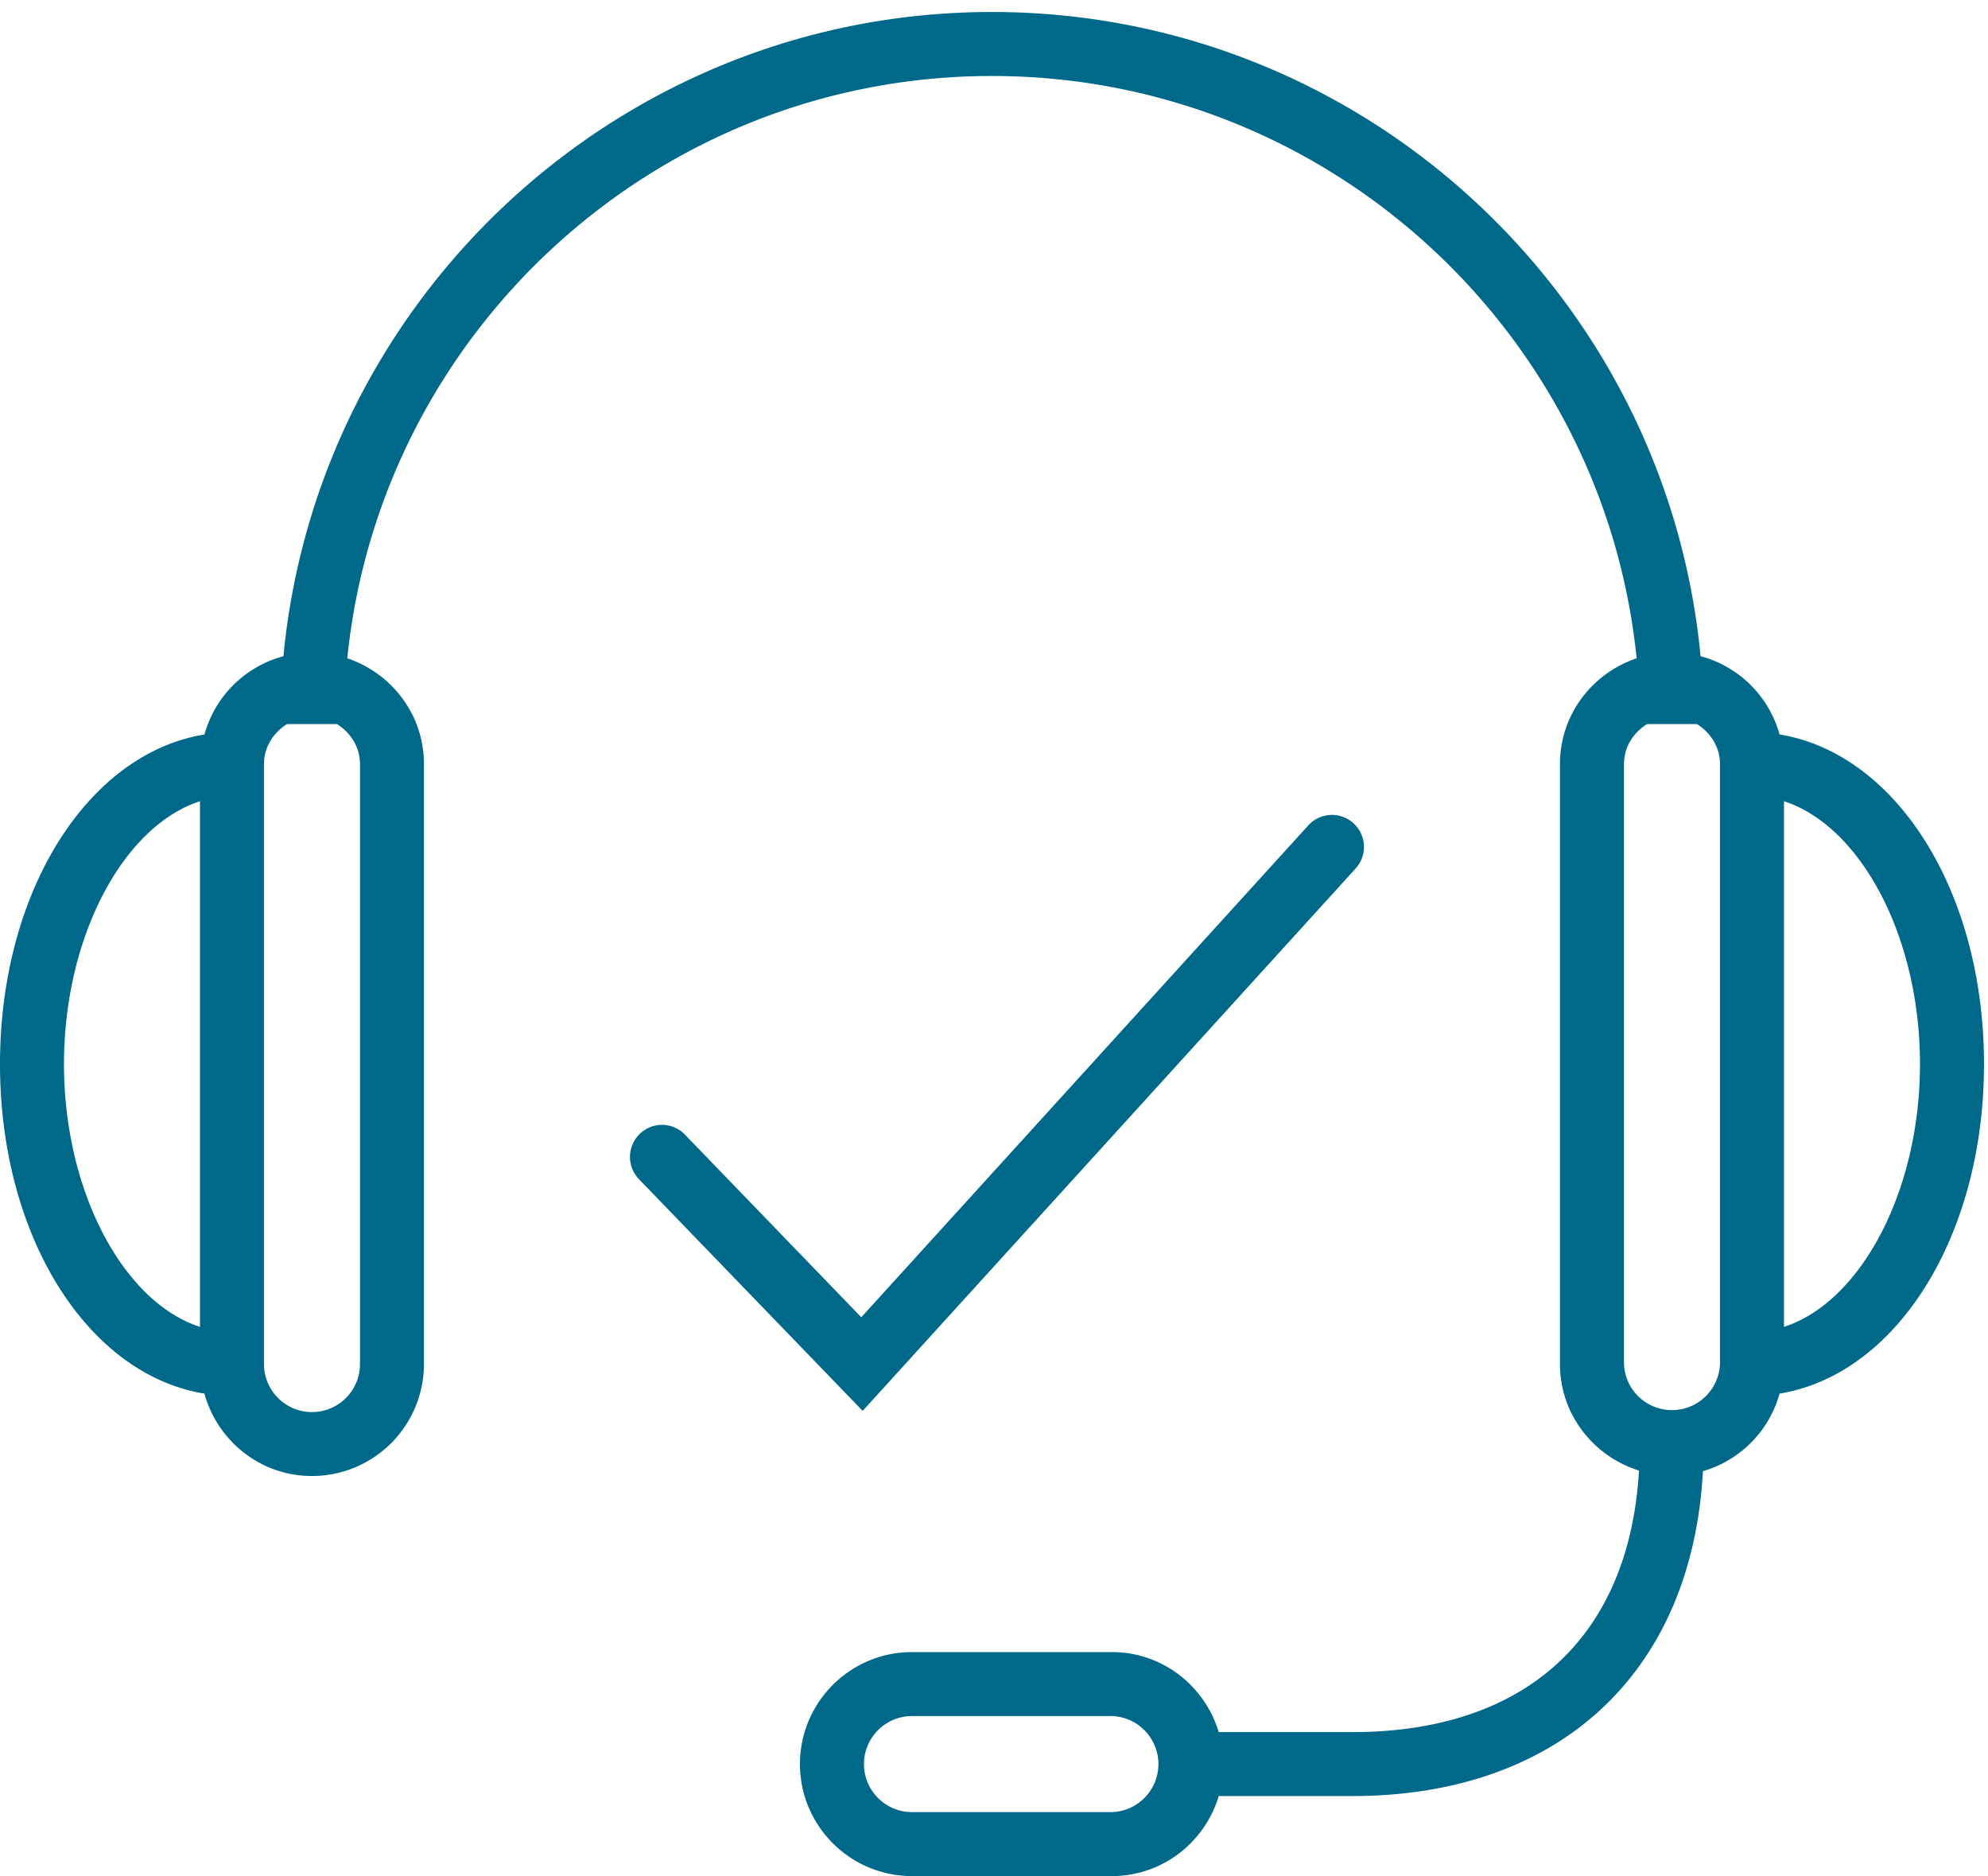 <svg xmlns="http://www.w3.org/2000/svg" viewBox="0 0 71 67"><path fill="#006989" fill-rule="evenodd" d="M63.714 47.385c2.727-.88 4.857-4.82 4.857-9.386 0-4.567-2.13-8.505-4.857-9.385v18.771zm-2.286 1.329V27.285c0-.611-.34-1.124-.824-1.428h-1.78c-.485.304-.825.817-.825 1.428v21.429a1.716 1.716 0 0 0 3.429 0zm-21.714 16a1.716 1.716 0 0 0 0-3.43H32.57c-.944 0-1.714.77-1.714 1.715 0 .946.77 1.715 1.714 1.715h7.143zm-26.857-16V27.285c0-.611-.34-1.124-.825-1.428h-1.78c-.484.304-.824.817-.824 1.428v21.429c0 .945.77 1.714 1.714 1.714.946 0 1.715-.769 1.715-1.714zM2.285 37.999c0 4.566 2.13 8.506 4.857 9.386V28.614c-2.727.88-4.857 4.818-4.857 9.385zm68.572 0c0 6.17-3.138 11.093-7.302 11.77a3.992 3.992 0 0 1-2.736 2.769c-.391 7.181-5.111 11.603-12.534 11.603h-4.758c-.496 1.647-2.008 2.857-3.813 2.857H32.57c-2.206 0-4-1.793-4-3.999 0-2.205 1.794-4 4-4h7.143c1.805 0 3.317 1.212 3.813 2.858h4.758c6.214 0 9.902-3.392 10.252-9.34-1.629-.508-2.823-2.01-2.823-3.803V27.285c0-1.761 1.153-3.244 2.738-3.776-1.18-11.662-11.055-20.795-23.024-20.795-11.969 0-21.843 9.133-23.024 20.795 1.585.532 2.738 2.015 2.738 3.776v21.429a4.003 4.003 0 0 1-4 3.998c-1.837 0-3.373-1.251-3.84-2.943C3.137 49.092 0 44.171 0 38c0-6.171 3.138-11.092 7.303-11.77a3.99 3.99 0 0 1 2.82-2.795C11.348 10.545 22.225.428 35.428.428c13.204 0 24.081 10.117 25.306 23.006a3.994 3.994 0 0 1 2.821 2.795c4.164.678 7.302 5.599 7.302 11.77zm-22.44-6.985L30.81 50.385l-7.99-8.274a1.142 1.142 0 0 1 .028-1.616 1.137 1.137 0 0 1 1.616.027l6.296 6.52 15.964-17.565a1.14 1.14 0 0 1 1.614-.077c.468.424.503 1.147.078 1.614z"/></svg>